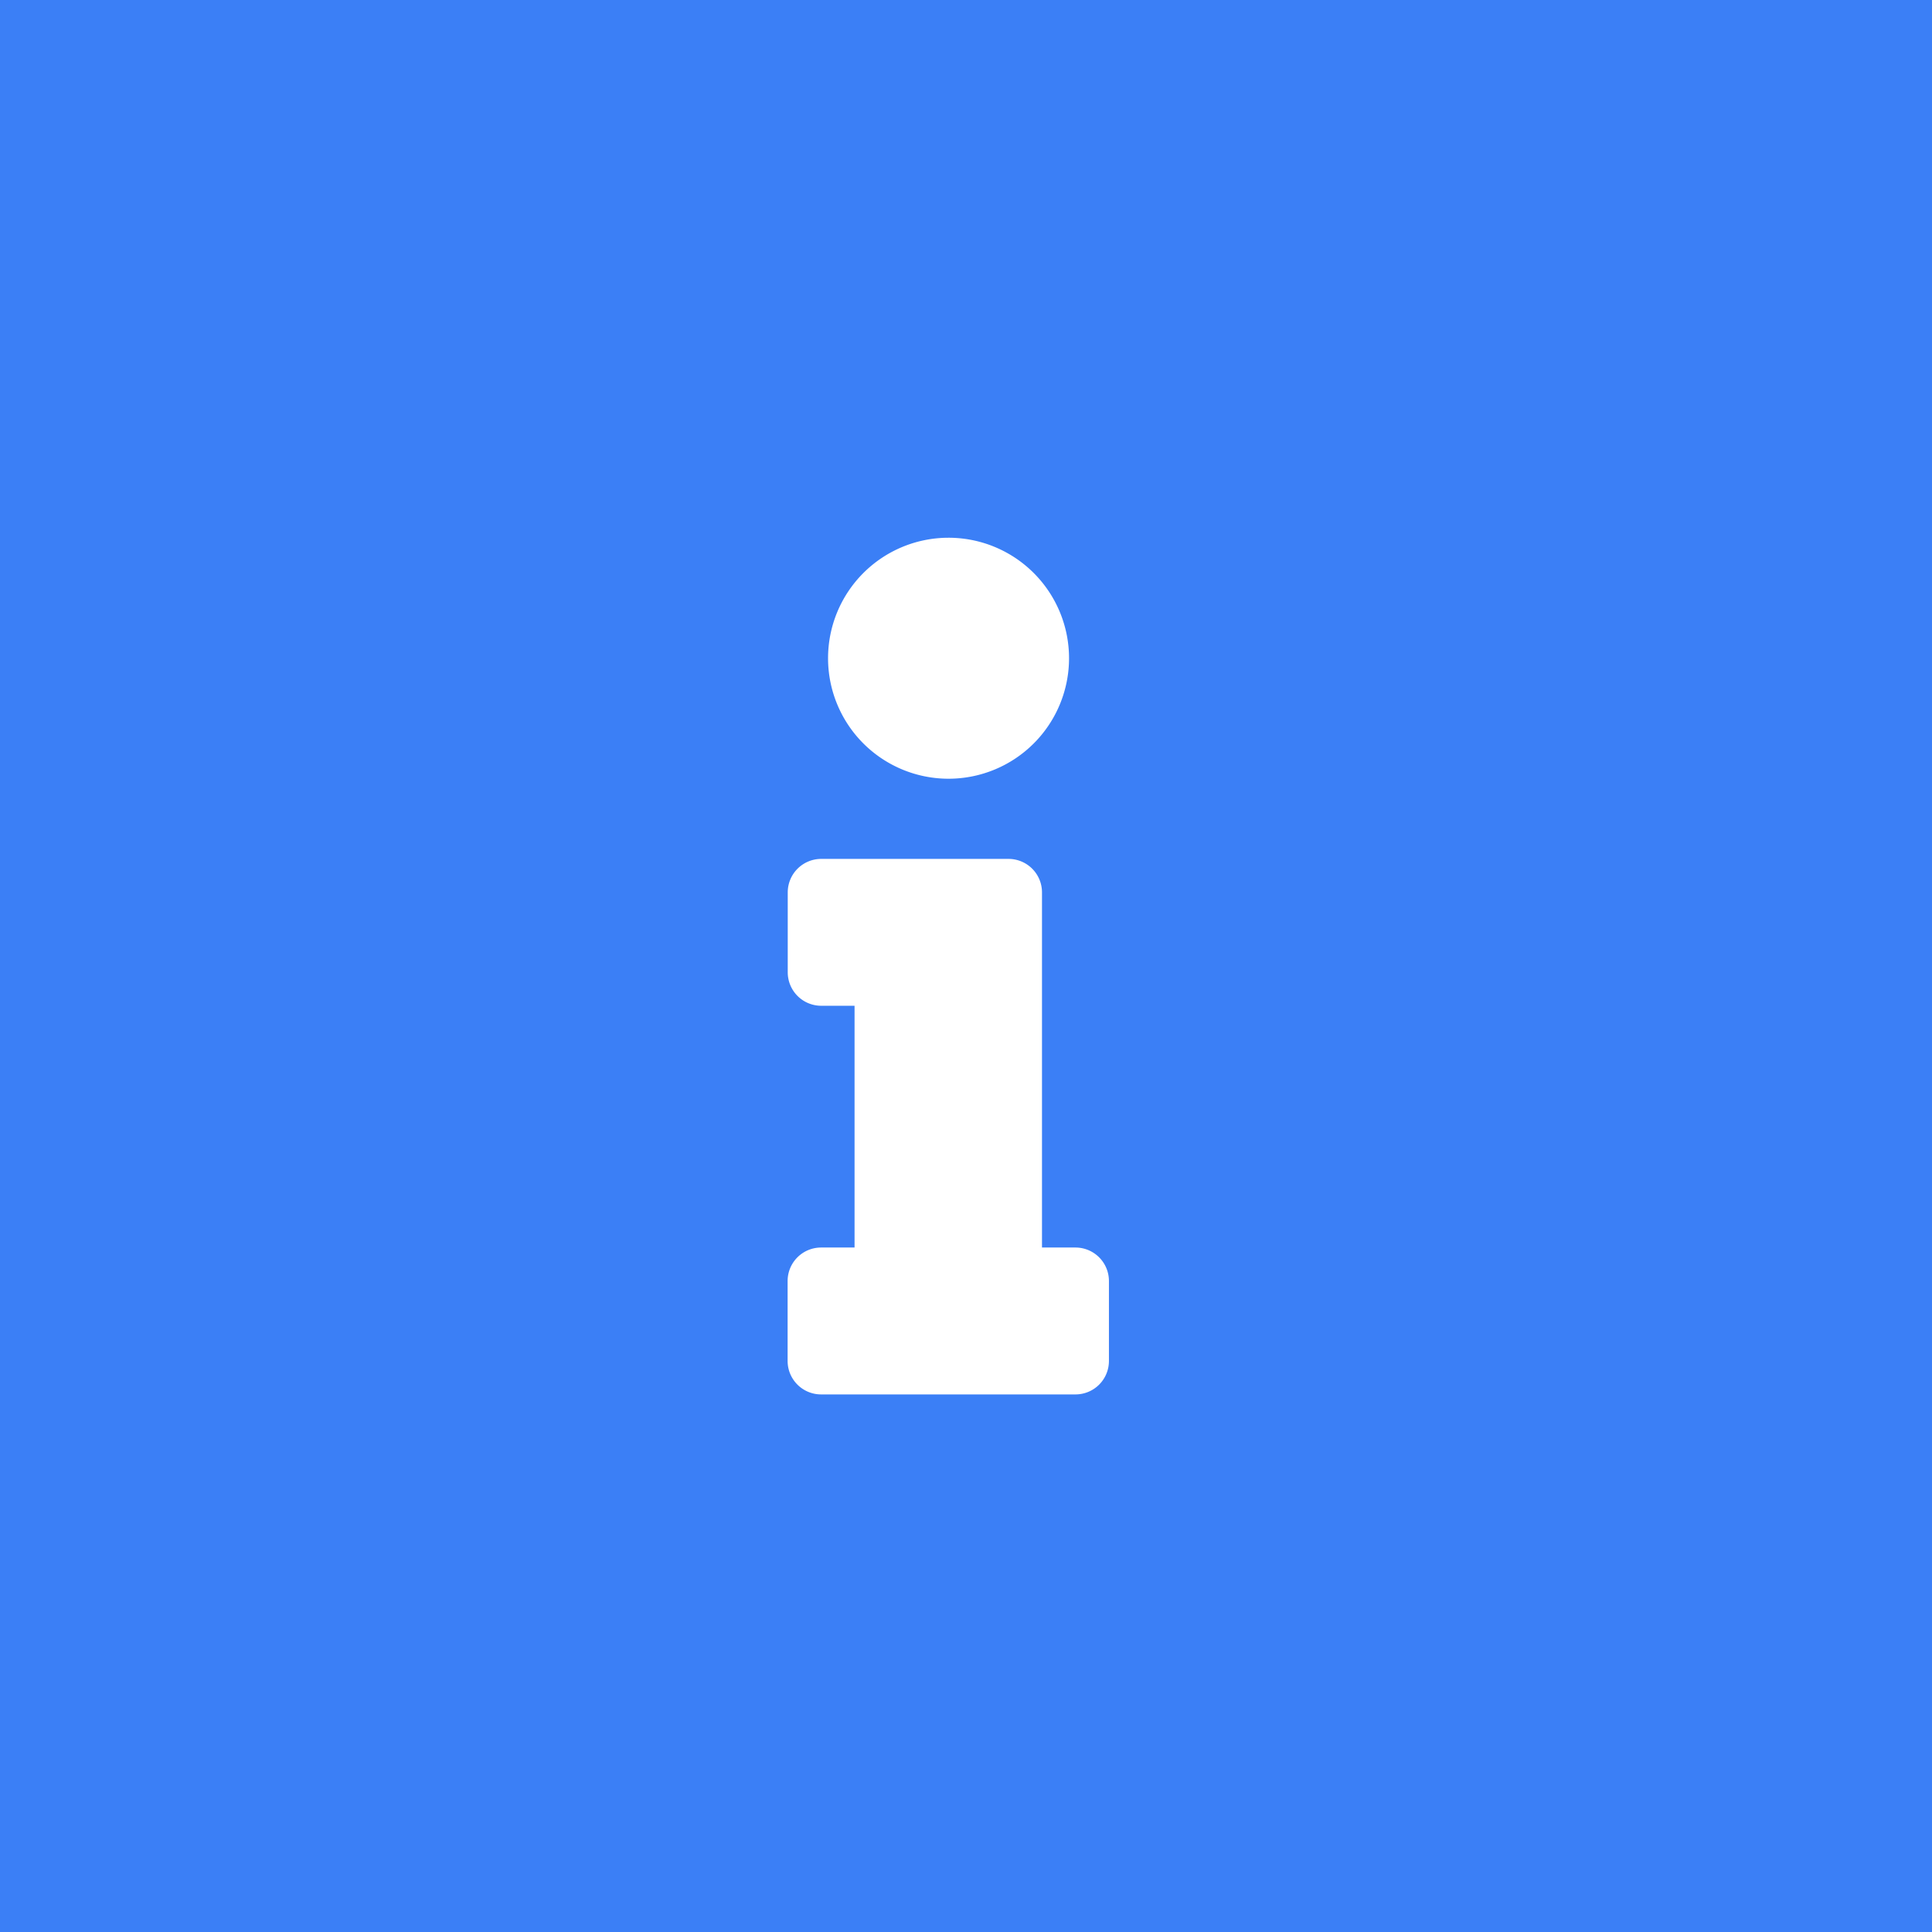 <svg xmlns="http://www.w3.org/2000/svg" viewBox="0 0 600 600"><defs><style>.cls-1{fill:#3b7ff6;}.cls-2{fill:#fff;}</style></defs><g id="Layer_2" data-name="Layer 2"><rect class="cls-1" width="600" height="600"/></g><g id="info"><path class="cls-2" d="M255,387.43h10.39V312.35H255A10.4,10.4,0,0,1,244.64,302V277.13A10.4,10.4,0,0,1,255,266.74h58.21a10.39,10.39,0,0,1,10.39,10.39v110.3H334a10.4,10.4,0,0,1,10.39,10.4v24.83A10.39,10.39,0,0,1,334,433.05H255a10.4,10.4,0,0,1-10.4-10.39V397.83A10.4,10.4,0,0,1,255,387.43ZM294.54,167A37.42,37.42,0,1,0,332,204.37,37.42,37.42,0,0,0,294.54,167Z"/></g></svg>